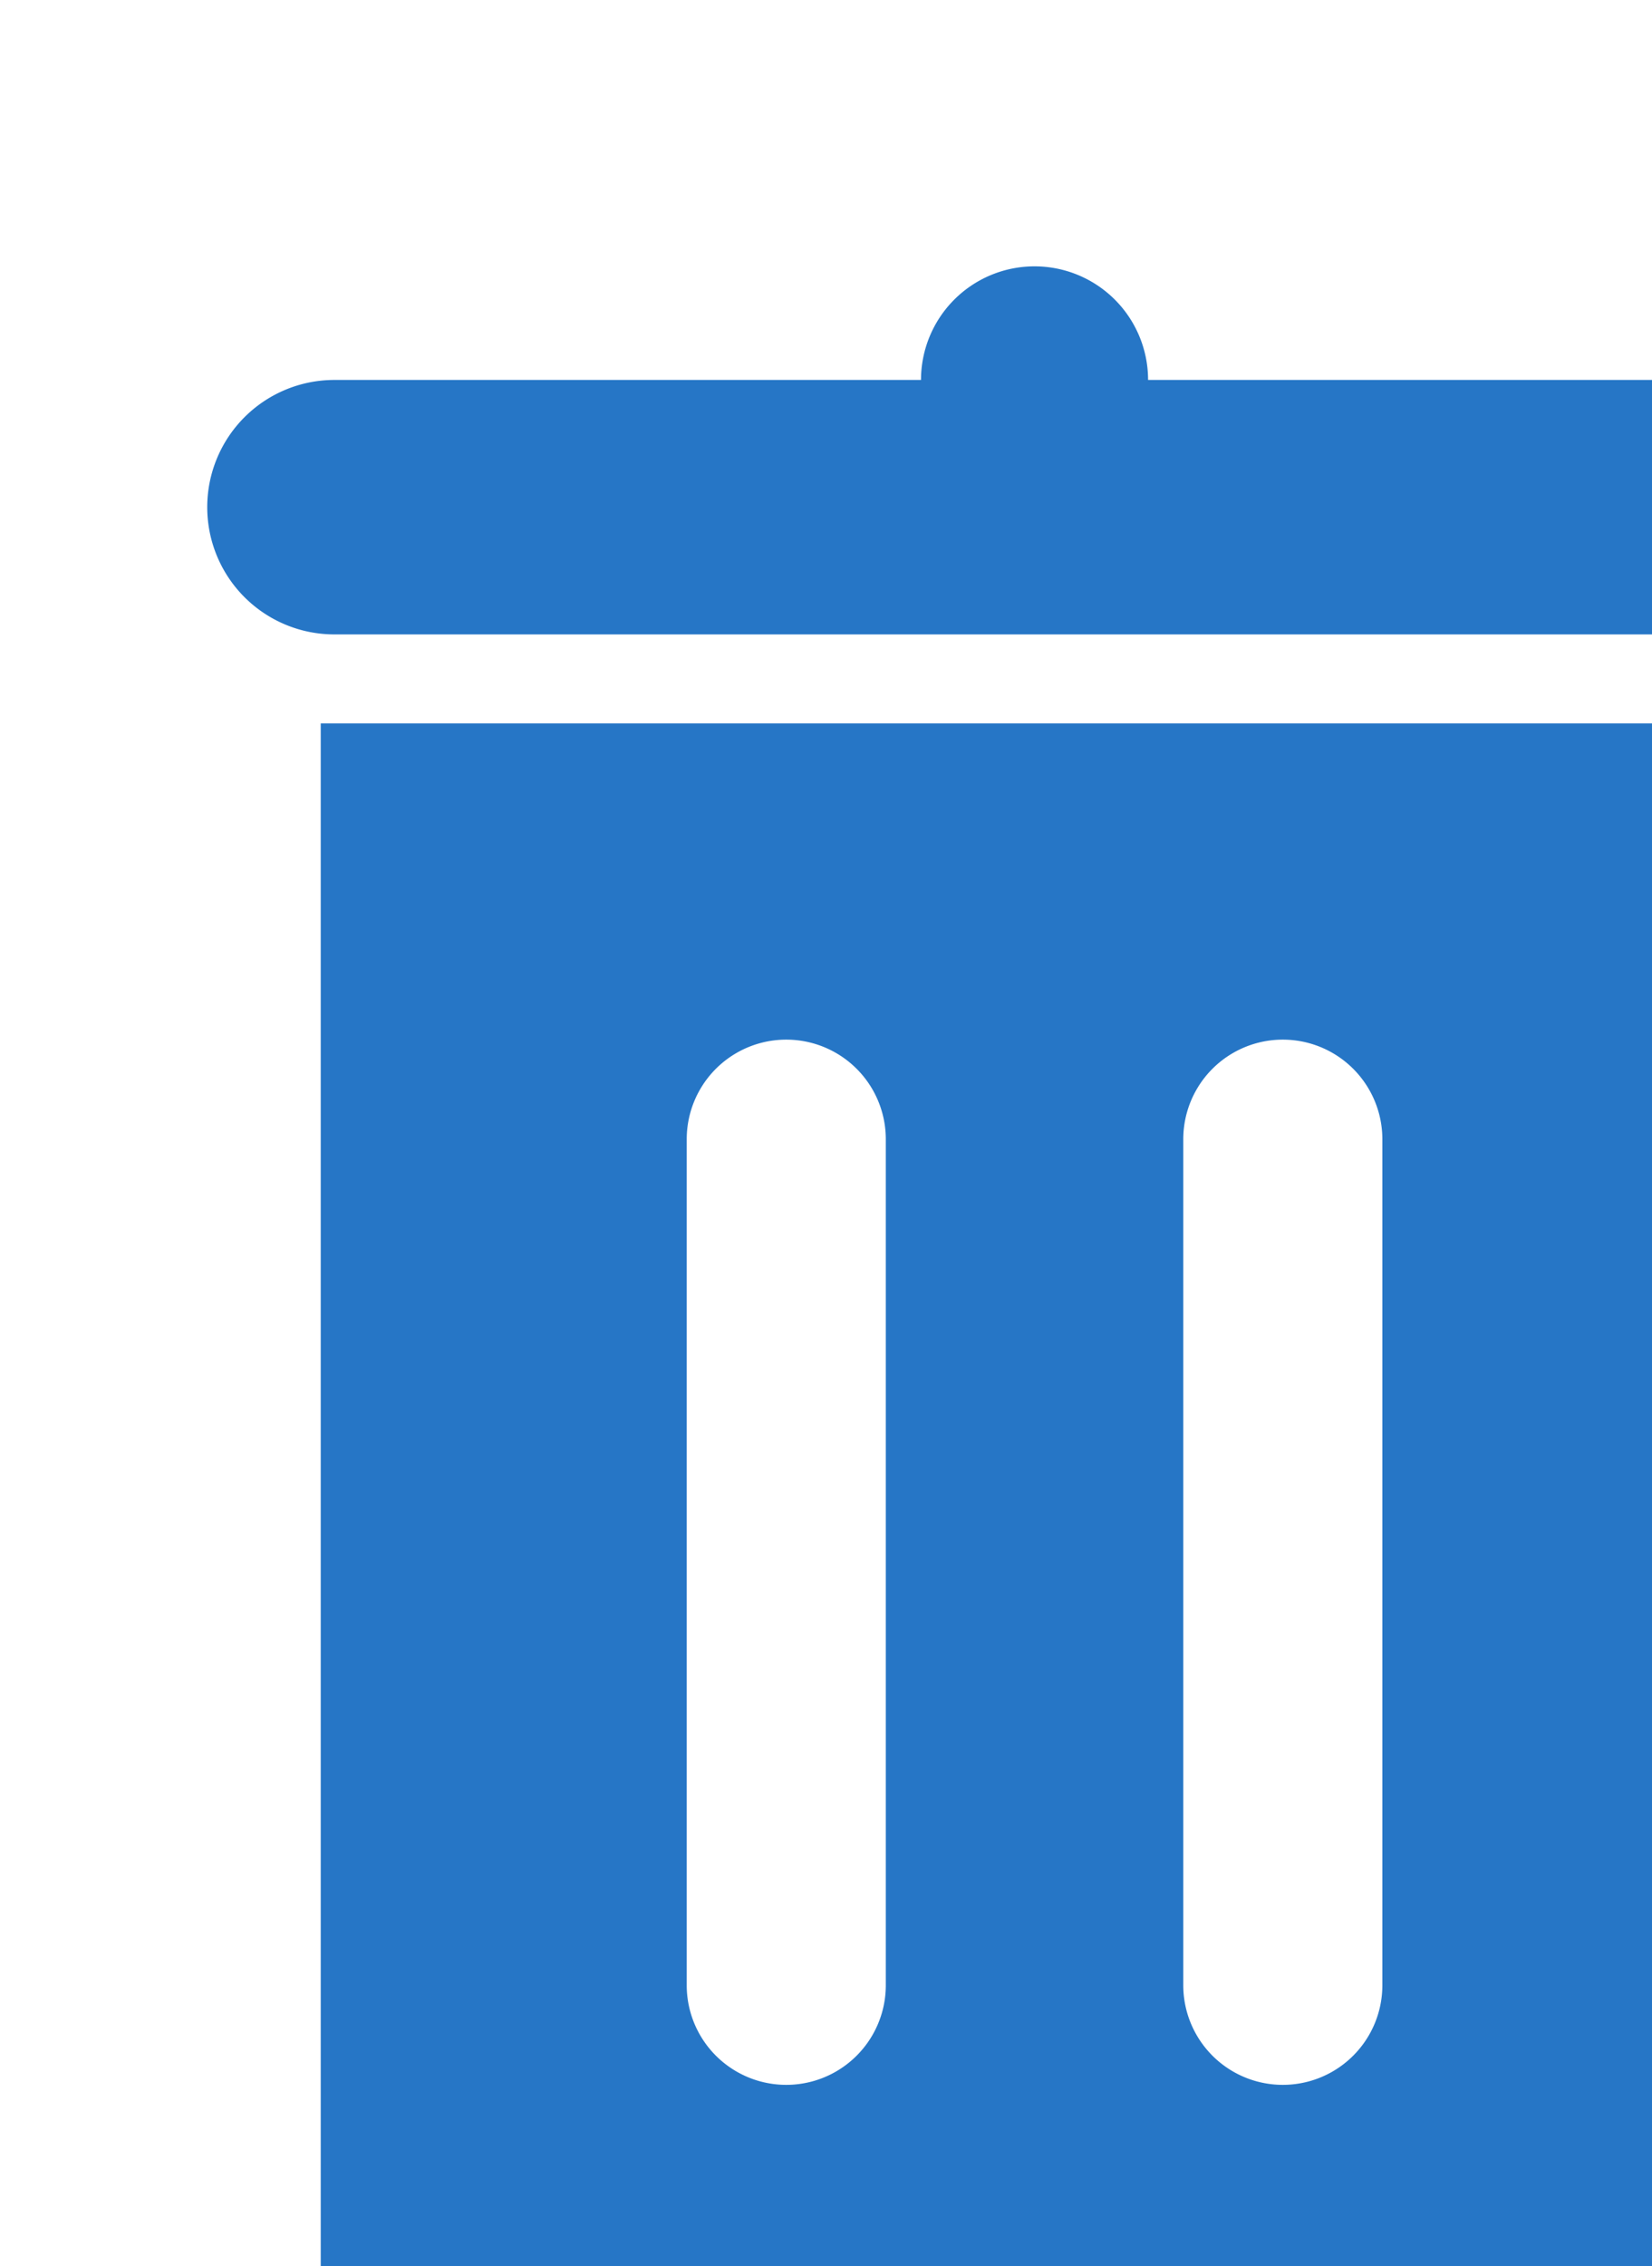 <?xml version="1.0" encoding="UTF-8" standalone="no"?>
<!-- Created with Inkscape (http://www.inkscape.org/) -->

<svg
   xmlns:dc="http://purl.org/dc/elements/1.1/"
   xmlns:cc="http://creativecommons.org/ns#"
   xmlns:rdf="http://www.w3.org/1999/02/22-rdf-syntax-ns#"
   xmlns:svg="http://www.w3.org/2000/svg"
   xmlns="http://www.w3.org/2000/svg"
   xmlns:sodipodi="http://sodipodi.sourceforge.net/DTD/sodipodi-0.dtd"
   xmlns:inkscape="http://www.inkscape.org/namespaces/inkscape"
   width="16.216mm"
   height="22.232mm"
   viewBox="0 0 16.216 22.232"
   version="1.1"
   id="svg8"
   inkscape:version="0.92.5 (2060ec1f9f, 2020-04-08)"
   sodipodi:docname="trash.svg">
  <defs
     id="defs2" />
  <sodipodi:namedview
     id="base"
     pagecolor="#ffffff"
     bordercolor="#666666"
     borderopacity="1.0"
     inkscape:pageopacity="0.0"
     inkscape:pageshadow="2"
     inkscape:zoom="1.4"
     inkscape:cx="43.105636"
     inkscape:cy="93.817895"
     inkscape:document-units="mm"
     inkscape:current-layer="layer1"
     showgrid="false"
     inkscape:window-width="1848"
     inkscape:window-height="1043"
     inkscape:window-x="1992"
     inkscape:window-y="0"
     inkscape:window-maximized="1" />
  <g
     inkscape:label="Layer 1"
     inkscape:groupmode="layer"
     id="layer1"
     transform="translate(-69.499,-190.81)">
    <g
       id="Group_410"
       data-name="Group 410"
       transform="matrix(0.265,0,0,0.265,-1222.581,-1468.271)">
      <path
         inkscape:connector-curvature="0"
         id="Path_41"
         data-name="Path 41"
         class="cls-29"
         d="M 4940.028,6274.748 H 4918.3 a 4.205,4.205 0 1 0 -8.411,0 h -21.729 a 4.71,4.71 0 0 0 -4.71,4.71 v 0 a 4.71,4.71 0 0 0 4.71,4.71 h 51.869 a 4.71,4.71 0 0 0 4.71,-4.71 v 0 a 4.71,4.71 0 0 0 -4.711,-4.71 z"
         fill="#2676c6" />
      <path
         inkscape:connector-curvature="0"
         id="Path_42"
         data-name="Path 42"
         class="cls-29"
         d="m 4887.654,6287.462 v 57.108 a 10,10 0 0 0 10,10 h 32.879 a 10,10 0 0 0 10,-10 v -57.108 z m 20.931,46.711 a 3.687,3.687 0 0 1 -7.374,0 v -31.318 a 3.687,3.687 0 0 1 7.374,0 z m 18.393,0 a 3.687,3.687 0 0 1 -7.374,0 v -31.318 a 3.687,3.687 0 0 1 7.374,0 z"
         fill="#2676c6" />
    </g>
  </g>
</svg>
